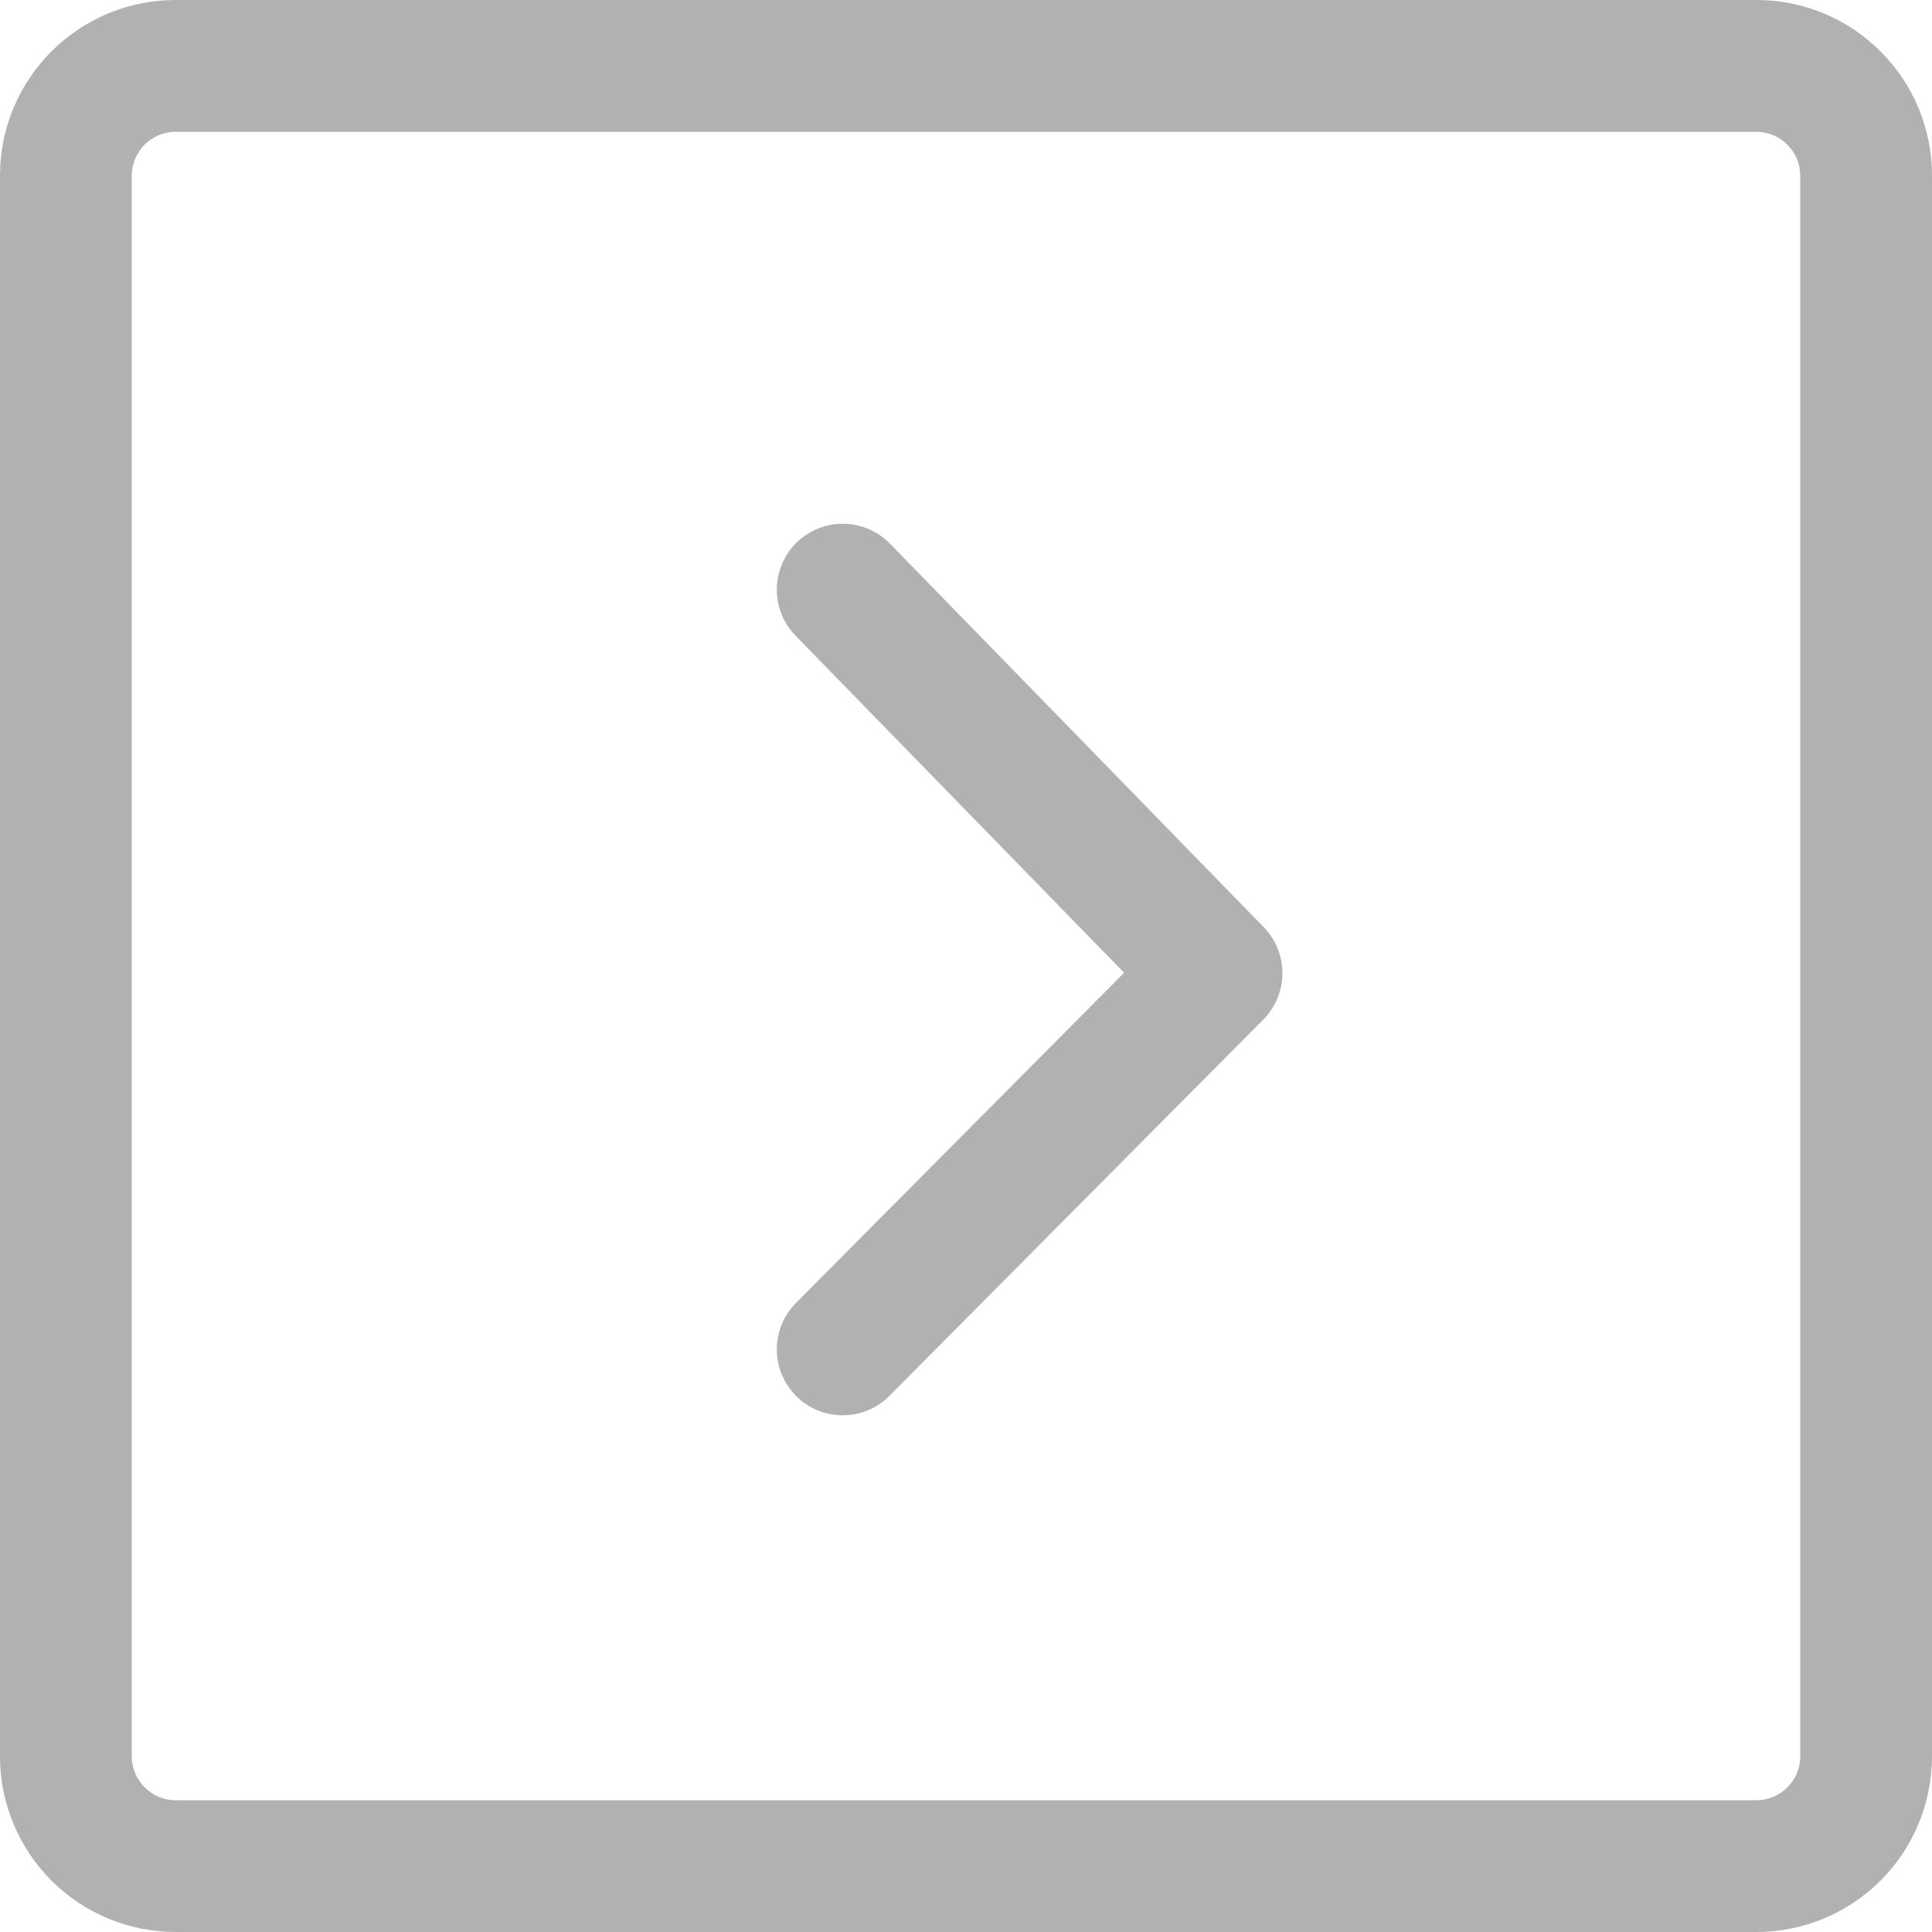 <svg width="40" height="40" viewBox="0 0 40 40" fill="none" xmlns="http://www.w3.org/2000/svg">
<g id="right" opacity="0.7" clip-path="url(#clip0_0_312)">
<path id="Vector" d="M36.364 2.728C36.605 2.729 36.835 2.824 37.005 2.995C37.176 3.165 37.272 3.395 37.272 3.636V36.364C37.272 36.864 36.866 37.272 36.364 37.272H3.636C3.395 37.272 3.165 37.176 2.995 37.005C2.824 36.835 2.729 36.605 2.728 36.364V3.636C2.729 3.395 2.824 3.165 2.995 2.995C3.165 2.824 3.395 2.729 3.636 2.728H36.364ZM3.636 0C1.628 0 0 1.628 0 3.636V36.364C0 36.842 0.094 37.314 0.277 37.755C0.46 38.197 0.727 38.597 1.065 38.935C1.403 39.273 1.803 39.541 2.245 39.723C2.686 39.906 3.159 40 3.636 40H36.364C36.842 40 37.314 39.906 37.755 39.723C38.197 39.541 38.597 39.273 38.935 38.935C39.273 38.597 39.541 38.197 39.723 37.755C39.906 37.314 40 36.842 40 36.364V3.636C40 1.628 38.372 0 36.364 0H3.636ZM18.424 11.254L26.164 19.196C26.414 19.453 26.553 19.797 26.551 20.155C26.549 20.513 26.407 20.856 26.154 21.11L18.414 28.9C18.159 29.157 17.812 29.301 17.451 29.302C17.089 29.303 16.741 29.16 16.485 28.905C16.229 28.65 16.084 28.303 16.083 27.942C16.082 27.58 16.225 27.233 16.48 26.976L23.274 20.14L16.47 13.16C16.218 12.901 16.078 12.552 16.083 12.19C16.088 11.829 16.236 11.483 16.495 11.231C16.754 10.979 17.103 10.839 17.465 10.844C17.826 10.849 18.172 10.995 18.424 11.254Z" fill="#938E8E"/>
</g>
<defs>
<clipPath id="clip0_0_312">
<rect width="40" height="40" fill="white" transform="matrix(-1 0 0 1 40 0)"/>
</clipPath>
</defs>
</svg>
